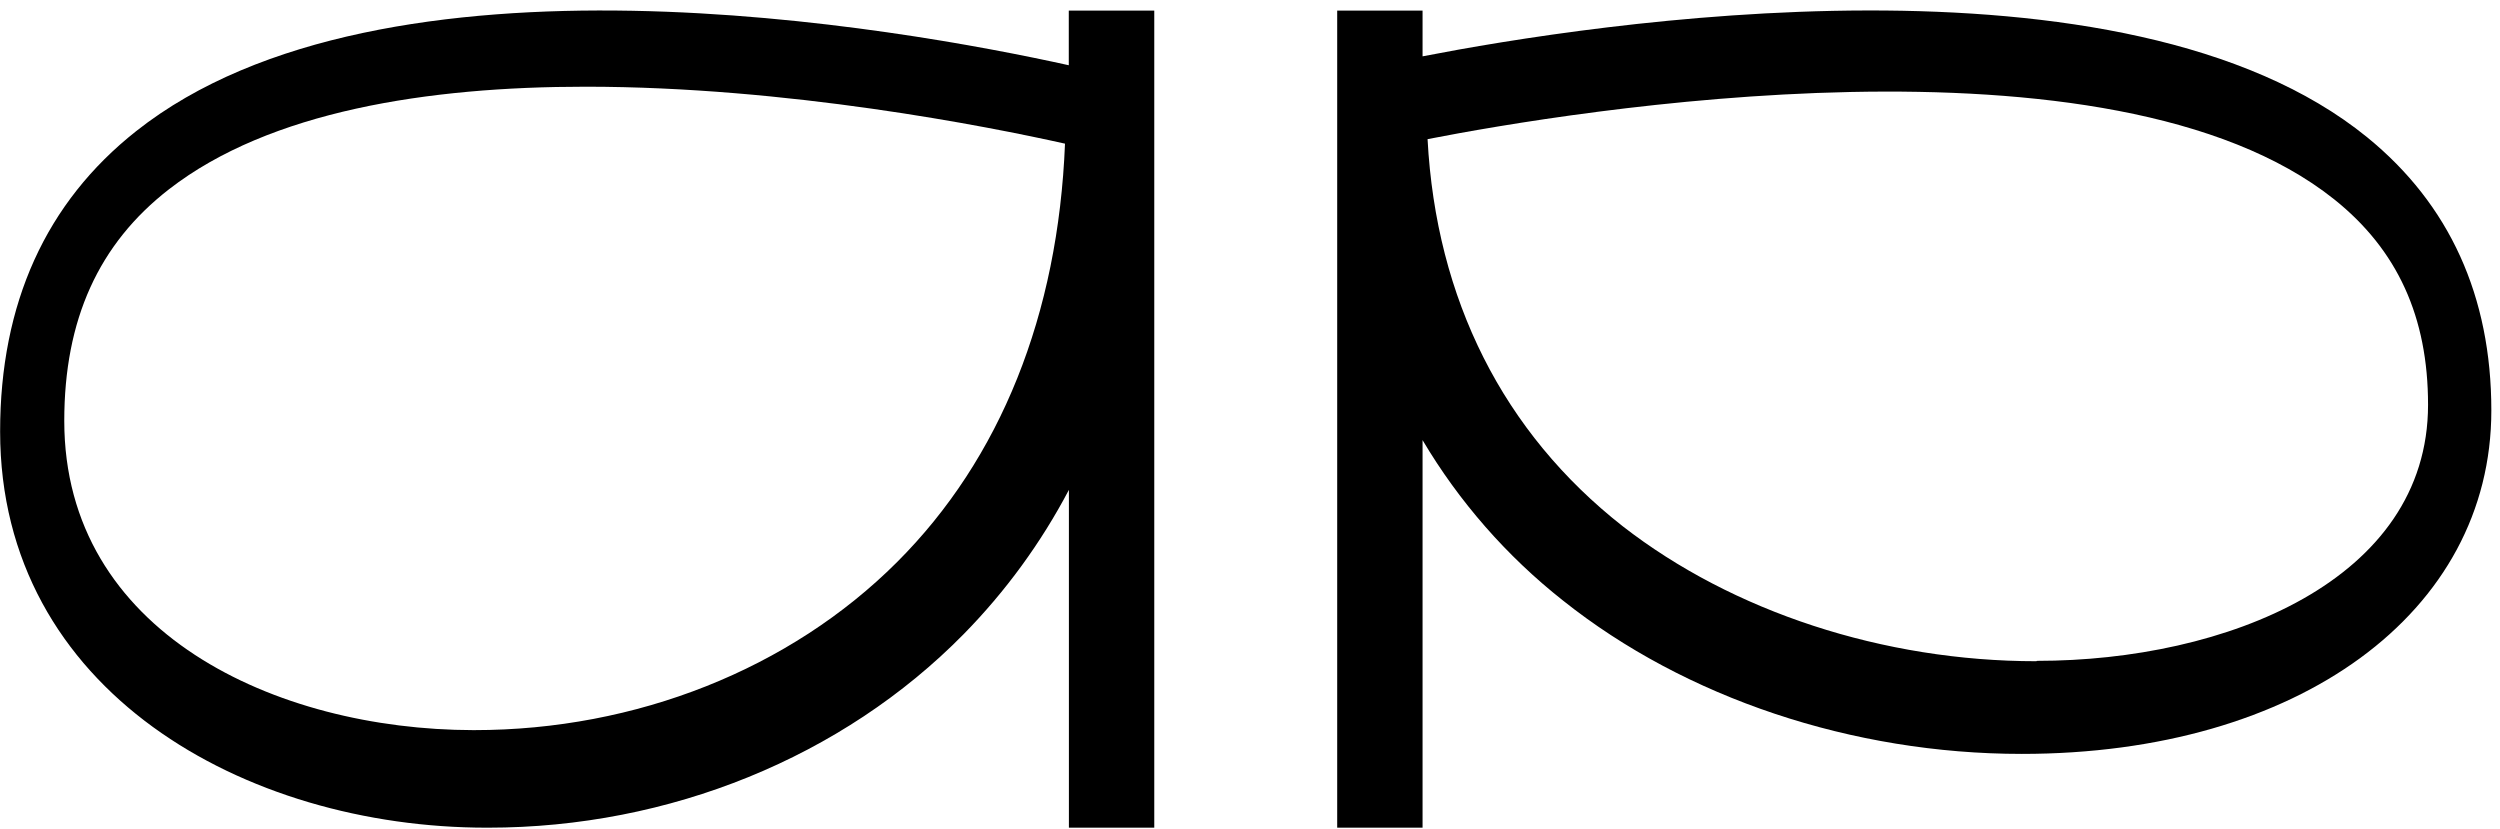 <?xml version="1.0" encoding="UTF-8"?> <svg xmlns="http://www.w3.org/2000/svg" width="205" height="68" viewBox="0 0 205 68" fill="none"><path d="M94.65 0.87V67.87H87.65V40.17C85.365 44.513 82.458 48.498 79.02 52C69.1 62.09 54.89 67.87 40.02 67.87H39.92C20.09 67.87 0.01 56.66 0.01 35.38C0.01 24.89 3.76 16.6 11.17 10.75C31.49 -5.31 73.86 2.3 87.64 5.35V0.87H94.65ZM87.33 11.78C80.98 10.36 64.55 7.11 48.02 7.11C35.1 7.11 22.13 9.11 13.87 15.51C8.08 20 5.27 26.22 5.27 34.51C5.27 51.89 22.65 59.84 38.79 59.87H38.89C52.15 59.87 64.78 54.87 73.56 46.09C82.04 37.62 86.77 25.8 87.33 11.78Z" fill="black"></path><path d="M204.29 33.66C204.29 50.24 188.46 61.82 165.79 61.82C151.91 61.82 138.2 57.24 128.16 49.24C123.549 45.6 119.647 41.142 116.65 36.09V67.87H109.65V0.87H116.65V4.62C130.54 1.92 174.21 -4.92 194.1 11.25C200.86 16.75 204.29 24.29 204.29 33.66ZM167.03 54.19C182.48 54.19 199.1 47.61 199.1 33.19C199.1 25.99 196.59 20.49 191.41 16.35C173.1 1.73 128.74 9.13 117.06 11.41C117.76 24.54 123.27 35.47 133.06 43.15C142.06 50.15 154.42 54.22 166.98 54.22L167.03 54.19Z" fill="black"></path></svg> 